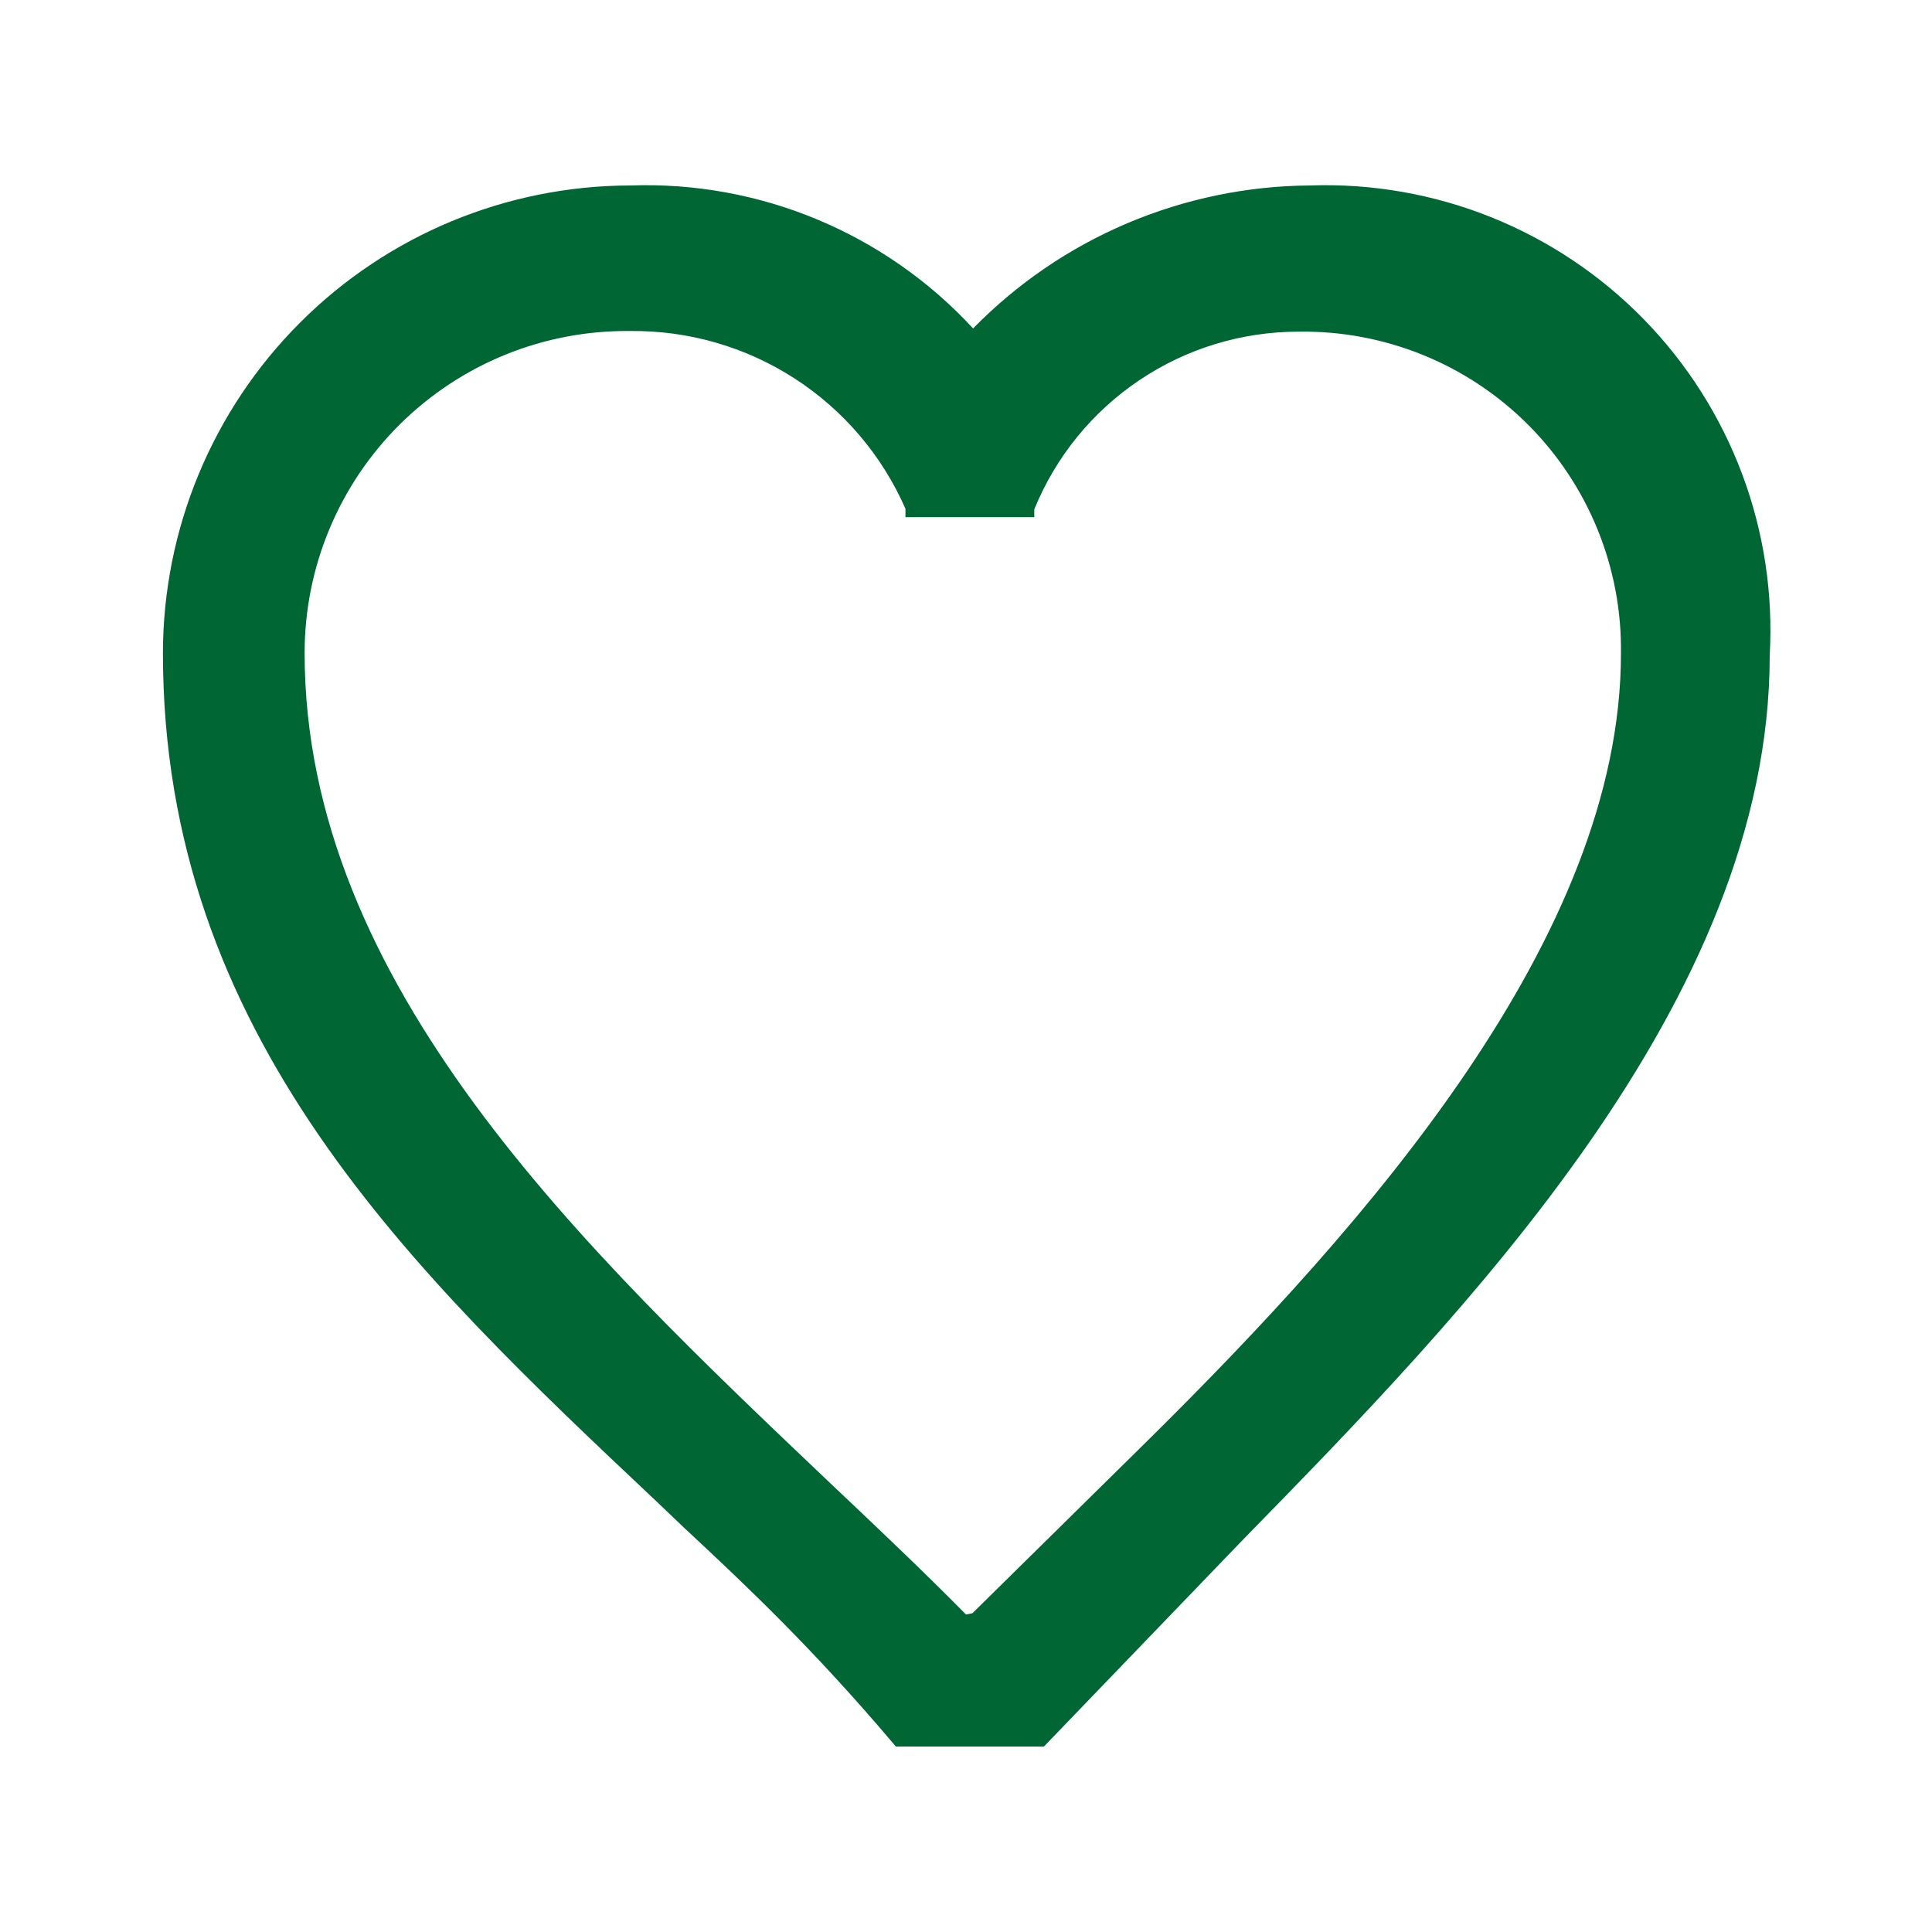 <svg width="51" height="51" viewBox="0 0 51 51" fill="none" xmlns="http://www.w3.org/2000/svg">
  <path
    d="M17.323 39.627L18.071 40.341C19.771 41.922 21.471 43.537 23.562 46.002L23.647 46.104H27.557L32.759 40.698C38.641 34.68 46.716 26.435 46.716 17.306C46.809 15.675 46.561 14.042 45.988 12.513C45.414 10.983 44.528 9.59 43.386 8.422C42.243 7.254 40.87 6.337 39.354 5.73C37.837 5.123 36.21 4.839 34.578 4.896C32.92 4.907 31.281 5.247 29.755 5.894C28.229 6.542 26.846 7.485 25.687 8.67C24.54 7.427 23.138 6.446 21.577 5.795C20.016 5.143 18.333 4.837 16.643 4.896C13.371 4.9 10.234 6.202 7.921 8.516C5.607 10.829 4.305 13.966 4.301 17.238C4.301 27.336 10.914 33.592 17.323 39.627ZM25.5 42.619C24.361 41.463 23.137 40.307 21.862 39.1C15.385 32.946 8.041 25.976 8.041 17.238C8.041 16.114 8.263 15.002 8.696 13.965C9.128 12.928 9.762 11.988 10.56 11.197C11.359 10.407 12.306 9.782 13.347 9.36C14.388 8.938 15.502 8.727 16.626 8.738C18.165 8.719 19.677 9.153 20.971 9.988C22.265 10.822 23.284 12.02 23.902 13.43V13.651H27.302V13.447C27.867 12.058 28.834 10.87 30.079 10.034C31.323 9.198 32.789 8.753 34.289 8.755C35.409 8.739 36.522 8.948 37.56 9.369C38.599 9.791 39.542 10.416 40.335 11.209C41.127 12.001 41.753 12.945 42.174 13.983C42.596 15.022 42.805 16.134 42.789 17.255C42.789 24.718 36.108 32.283 30.277 38.046L25.67 42.585L25.5 42.619Z"
    fill="#006633" />
</svg>